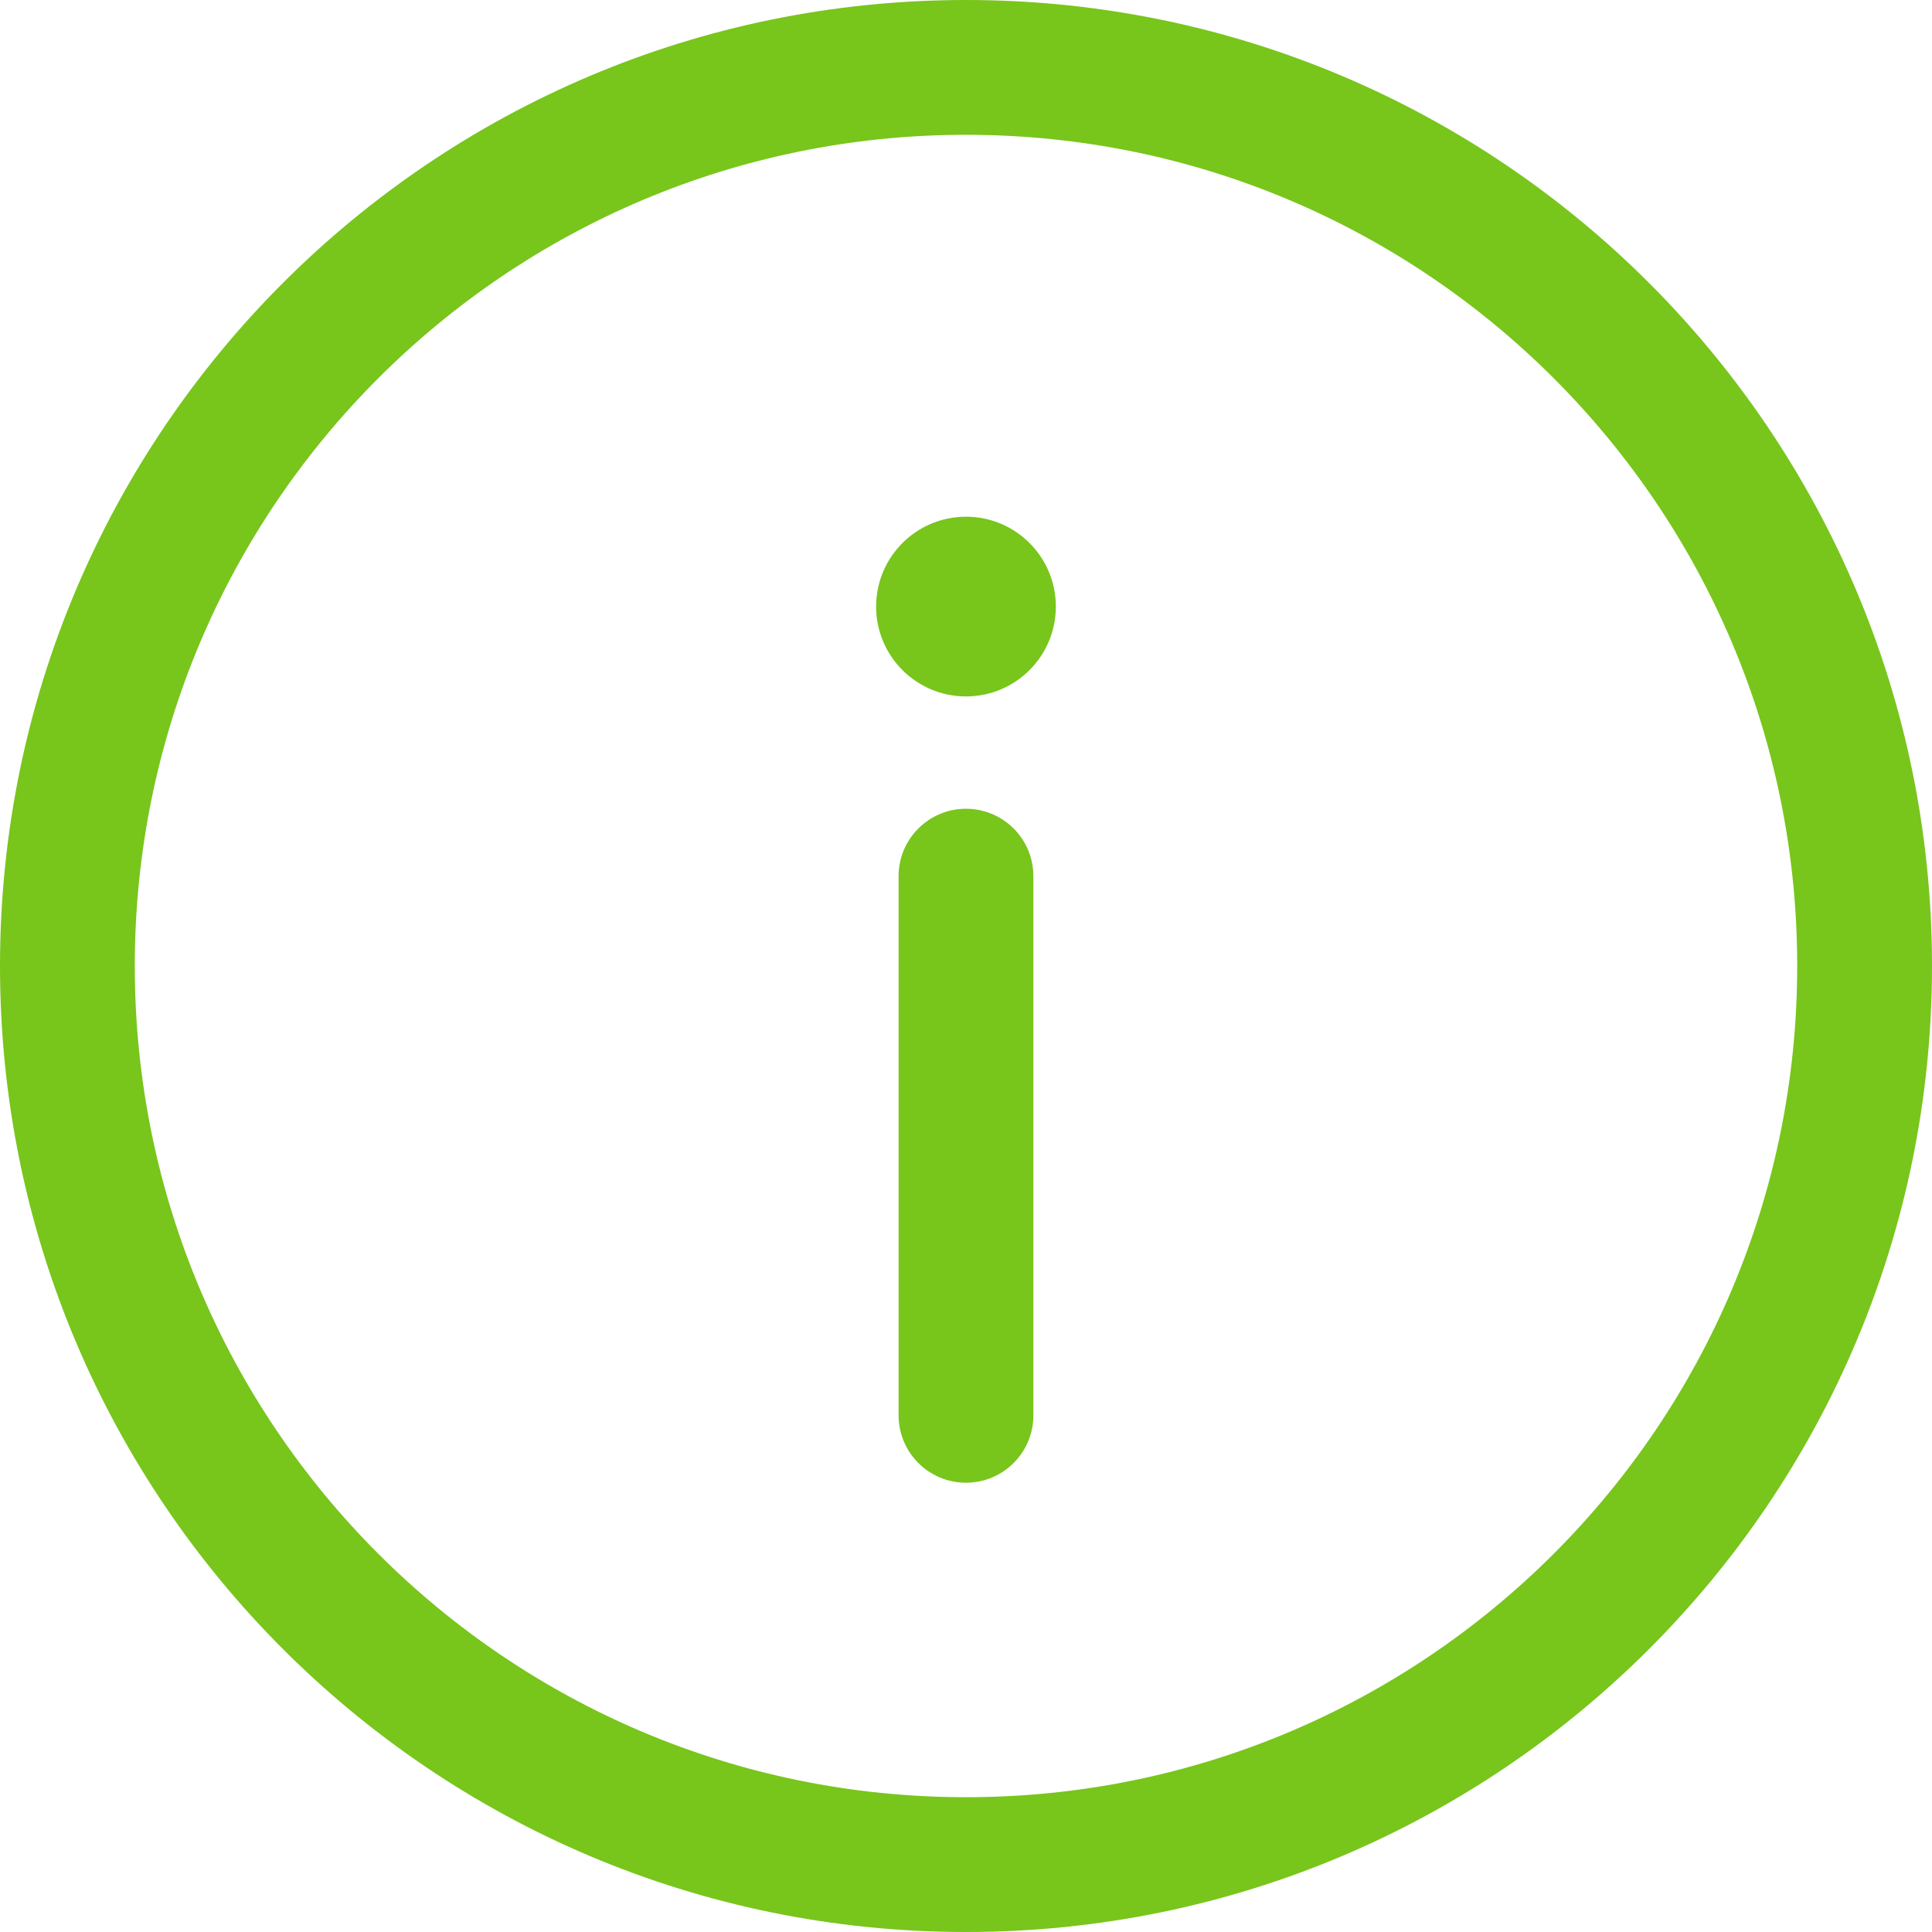 <svg xmlns="http://www.w3.org/2000/svg" xmlns:xlink="http://www.w3.org/1999/xlink" width="55.641" height="55.641" viewBox="1288.359 62 55.641 55.641"><g transform="matrix(1,0,0,1,1287.109,60.75)"><path d="M 15.132 12.191 C 15.132 11.119 14.263 10.25 13.191 10.25 C 12.119 10.25 11.25 11.119 11.25 12.191 L 11.25 27.719 C 11.25 28.791 12.119 29.66 13.191 29.66 C 14.263 29.66 15.132 28.791 15.132 27.719 L 15.132 12.191 Z" transform="matrix(1,0,0,1,15.879,14.292)" fill="#78c51c" fill-rule="evenodd"/><path d="M 29.07 1.25 C 13.706 1.25 1.25 13.706 1.25 29.07 C 1.25 44.435 13.706 56.891 29.07 56.891 C 44.435 56.891 56.891 44.435 56.891 29.07 C 56.891 13.706 44.435 1.25 29.07 1.25 Z M 5.132 29.07 C 5.132 15.85 15.85 5.132 29.07 5.132 C 42.291 5.132 53.009 15.85 53.009 29.07 C 53.009 42.291 42.291 53.009 29.07 53.009 C 15.85 53.009 5.132 42.291 5.132 29.07 Z" transform="matrix(1,0,0,1,-1.1920928955078125e-7,-1.1920928955078125e-7)" fill="#78c51c" fill-rule="evenodd"/><path d="M 16.176 9.588 C 16.176 11.017 15.017 12.176 13.588 12.176 C 12.159 12.176 11 11.017 11 9.588 C 11 8.159 12.159 7 13.588 7 C 15.017 7 16.176 8.159 16.176 9.588 Z" transform="matrix(1,0,0,1,15.482,9.131)" fill="#78c51c" fill-rule="evenodd"/></g></svg>